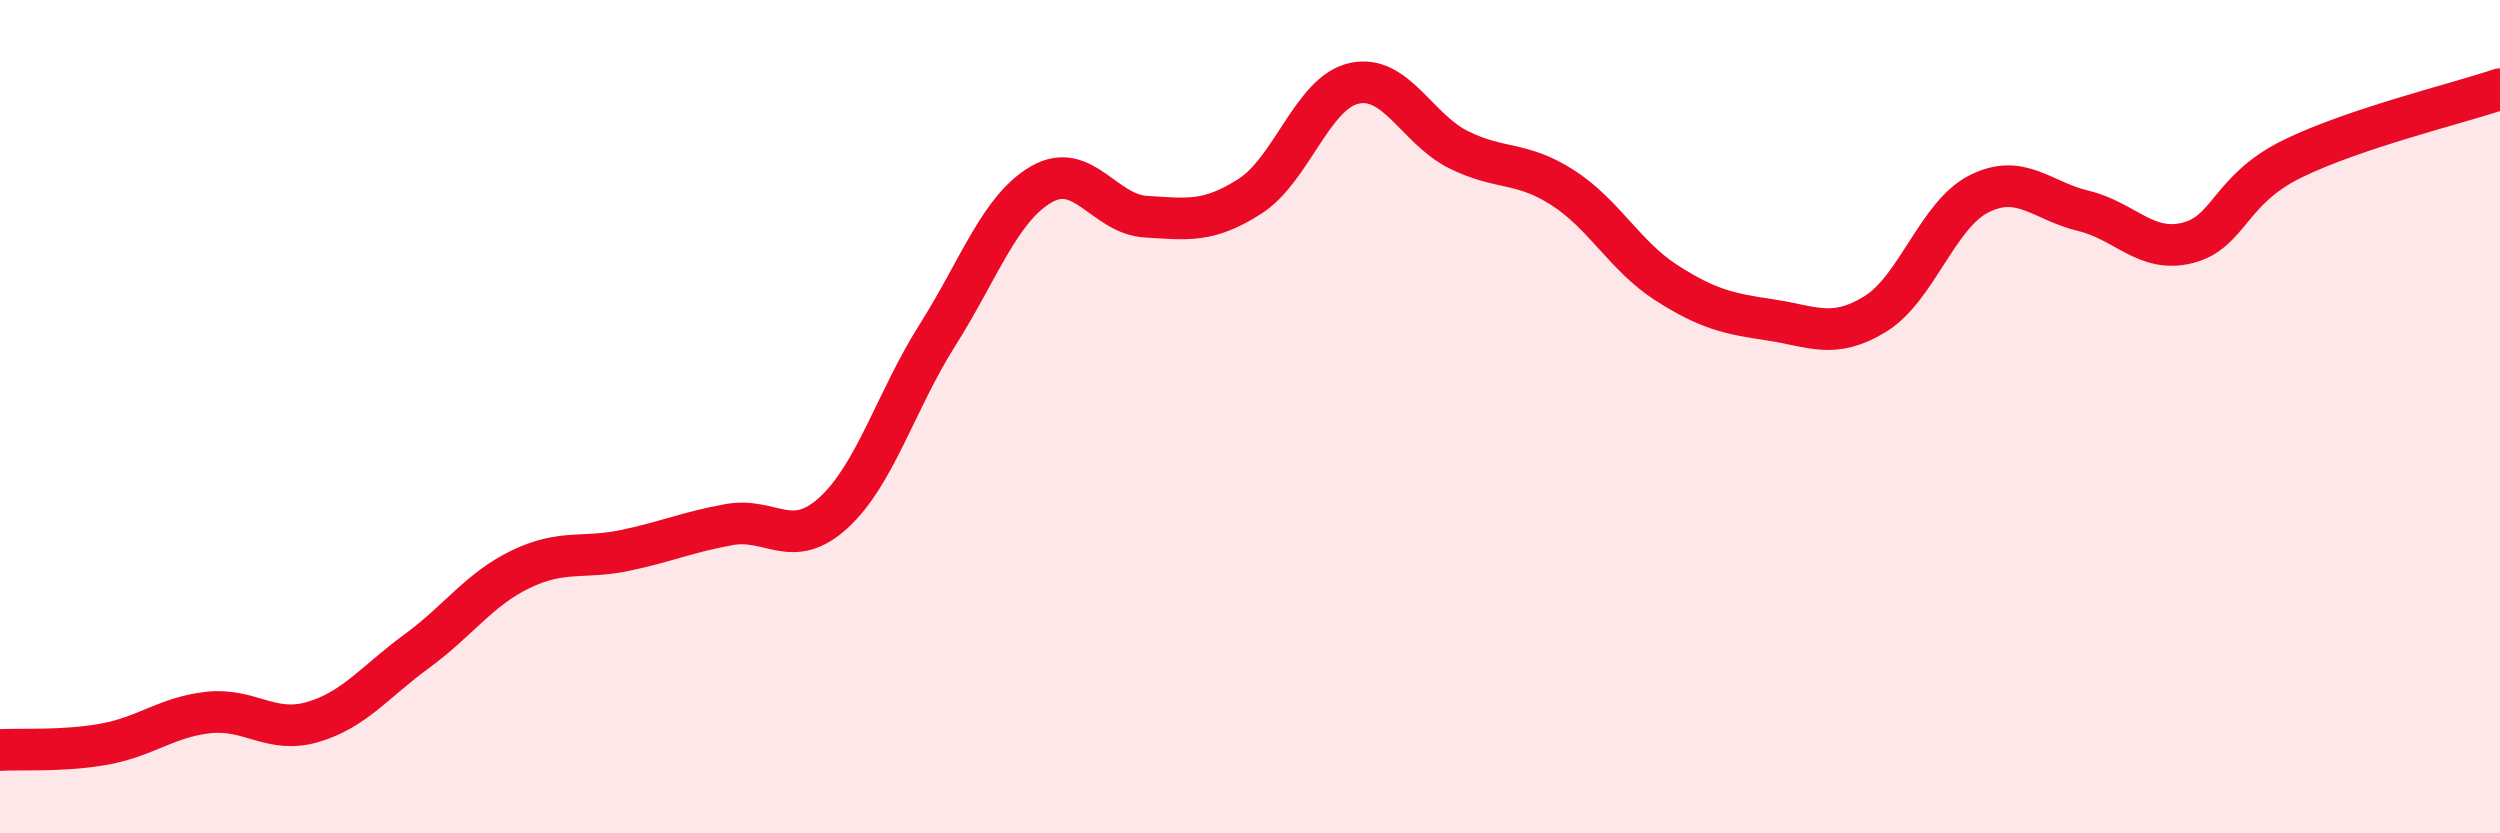 
    <svg width="60" height="20" viewBox="0 0 60 20" xmlns="http://www.w3.org/2000/svg">
      <path
        d="M 0,18 C 0.5,17.97 1.5,18.04 2.5,17.86 C 3.5,17.68 4,17.21 5,17.1 C 6,16.99 6.5,17.62 7.5,17.33 C 8.5,17.04 9,16.36 10,15.63 C 11,14.9 11.5,14.14 12.5,13.66 C 13.5,13.18 14,13.42 15,13.21 C 16,13 16.5,12.77 17.5,12.59 C 18.5,12.41 19,13.22 20,12.31 C 21,11.4 21.5,9.62 22.5,8.04 C 23.5,6.46 24,4.99 25,4.42 C 26,3.85 26.5,5.14 27.5,5.2 C 28.5,5.26 29,5.35 30,4.71 C 31,4.07 31.5,2.22 32.5,2 C 33.5,1.78 34,3.09 35,3.59 C 36,4.09 36.5,3.86 37.5,4.5 C 38.5,5.14 39,6.15 40,6.79 C 41,7.43 41.5,7.53 42.5,7.68 C 43.5,7.83 44,8.15 45,7.54 C 46,6.93 46.5,5.15 47.5,4.65 C 48.5,4.15 49,4.82 50,5.06 C 51,5.3 51.5,6.08 52.5,5.83 C 53.5,5.58 53.5,4.56 55,3.82 C 56.5,3.08 59,2.48 60,2.14L60 20L0 20Z"
        fill="#EB0A25"
        opacity="0.1"
        stroke-linecap="round"
        stroke-linejoin="round"
      />
      <path
        d="M 0,18 C 0.5,17.97 1.5,18.04 2.5,17.86 C 3.5,17.68 4,17.21 5,17.1 C 6,16.99 6.5,17.62 7.5,17.33 C 8.5,17.04 9,16.36 10,15.63 C 11,14.9 11.5,14.14 12.5,13.66 C 13.5,13.18 14,13.42 15,13.21 C 16,13 16.5,12.77 17.5,12.59 C 18.5,12.41 19,13.22 20,12.31 C 21,11.4 21.5,9.62 22.5,8.04 C 23.5,6.46 24,4.99 25,4.42 C 26,3.85 26.5,5.14 27.5,5.2 C 28.5,5.26 29,5.35 30,4.71 C 31,4.07 31.5,2.22 32.5,2 C 33.5,1.78 34,3.09 35,3.59 C 36,4.09 36.5,3.86 37.5,4.5 C 38.5,5.14 39,6.15 40,6.79 C 41,7.43 41.5,7.53 42.5,7.68 C 43.5,7.83 44,8.15 45,7.54 C 46,6.93 46.5,5.15 47.5,4.65 C 48.5,4.15 49,4.82 50,5.06 C 51,5.3 51.5,6.08 52.5,5.83 C 53.5,5.58 53.5,4.56 55,3.82 C 56.5,3.08 59,2.48 60,2.14"
        stroke="#EB0A25"
        stroke-width="1"
        fill="none"
        stroke-linecap="round"
        stroke-linejoin="round"
      />
    </svg>
  